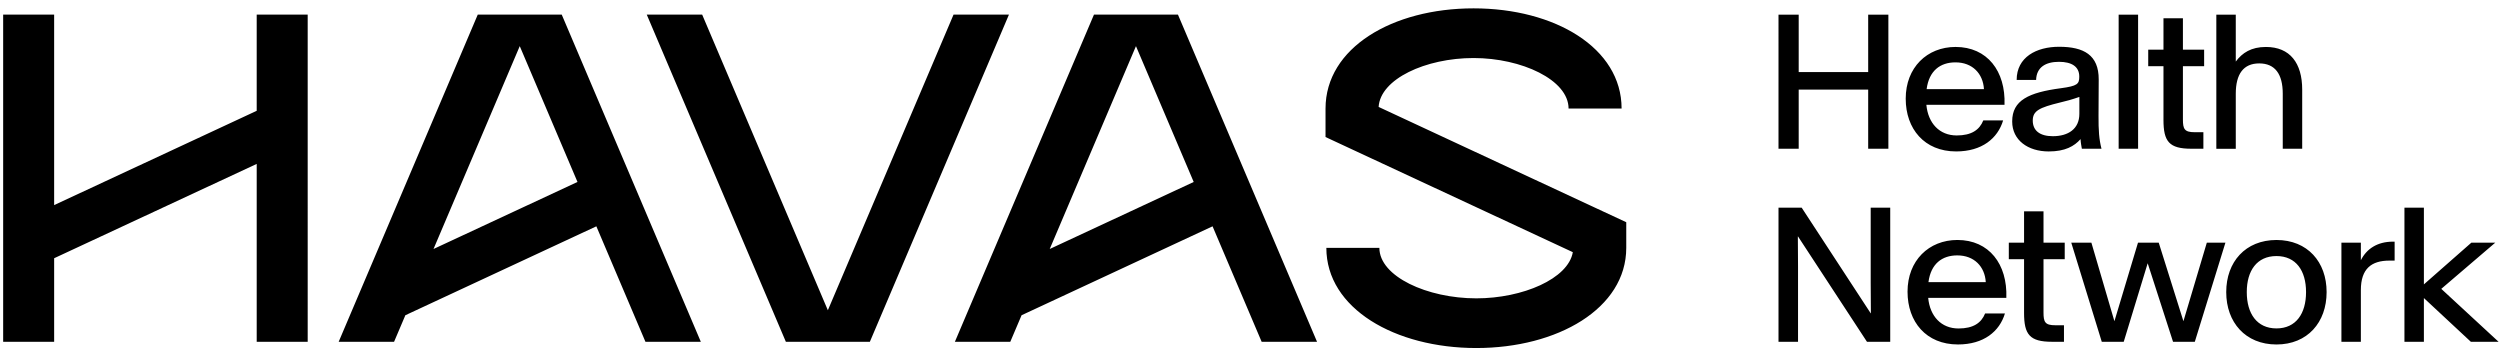 <svg id="Layer_2" xmlns="http://www.w3.org/2000/svg" viewBox="0 0 1471.94 209.89"><defs><style>.cls-1{fill:#000;stroke-width:0}</style></defs><path class="cls-1" d="M151.14 65.24 31.88 120.76V8.61H1.86v192.63h30.02v-49.2l119.26-55.53v104.73h30.02V8.61h-30.02v56.63zM811.7 62.96c1-16.44 27.65-28.79 55.9-28.79S923.54 47 923.54 63.91h31.22c0-35.75-39.36-58.99-87.16-58.99s-87.16 23.25-87.16 58.99v16.77l145.6 67.79c-2.66 15.63-29.51 27.19-56.83 27.19-28.79 0-57.07-12.83-57.07-29.74h-31.22c0 35.75 40.49 58.99 88.29 58.99s88.29-23.25 88.29-58.99v-15.08L811.71 62.96ZM561.42 8.61l-74 174.06-74-174.06H380.8l81.9 192.63h49.45L594.04 8.61h-32.62zM412.63 201.24 330.74 8.61h-49.45L199.4 201.24h32.62l6.65-15.64 112.45-52.35 28.91 68h32.62ZM306.02 27.17l33.99 79.96-84.77 39.47 50.77-119.43ZM775.44 201.24 693.55 8.61H644.1l-81.89 192.63h32.62l6.65-15.64 112.45-52.35 28.91 68h32.62ZM668.83 27.17l33.99 79.96-84.77 39.47 50.77-119.43ZM1047.14 8.62h11.89v33.8h40.91V8.62h11.89v78.97h-11.89V52.75h-40.91v34.84h-11.89V8.62ZM1122.04 58.16v-.11c0-18.27 12.54-30.41 29.36-30.41 18.68 0 29.52 14.27 28.81 34.02v.05h-46.01v.05c1.04 10.77 7.67 17.99 17.86 17.99 8.71 0 13.42-3.28 15.66-8.86h11.67c-3.18 10.61-12.49 18.27-27.66 18.27-18.73 0-29.69-13.34-29.69-31.01Zm12.32-5.74v.05h33.74v-.05c-.55-9.08-6.79-15.7-16.76-15.7-9.04 0-15.55 4.98-16.98 15.7ZM1184.73 71.56v-.11c0-12.36 9.69-17.01 28.75-19.52 9.64-1.31 10.74-2.46 10.74-6.78v-.11c0-5.8-4.44-8.64-11.94-8.64-7.89 0-13.25 3.23-13.47 10.66h-11.45c0-13.4 11.61-19.52 24.98-19.52 14.51 0 23.39 4.81 23.33 19.25l-.11 21.44c-.05 8.42.33 13.89 1.75 19.36h-11.56c-.33-1.97-.66-3.34-.77-5.69-3.67 4.16-9.04 7.27-18.73 7.27-12.27 0-21.52-6.67-21.52-17.61Zm39.55-4.54v-9.95c-4.55 1.59-7.83 2.46-11.34 3.28-12.32 3.01-16.1 4.92-16.1 10.66v.05c.05 5.85 4.16 9.13 11.83 9.13 9.04 0 15.61-4.27 15.61-13.18ZM1247.41 8.62h11.45v78.97h-11.45V8.62ZM1273.8 70.58V38.97h-8.98v-9.73h8.98V10.75h11.45v18.48h12.49v9.73h-12.49v31.39c0 5.58.88 7.49 6.9 7.49h5.15v9.73h-7.07c-13.14 0-16.43-4.27-16.43-17.01ZM1304.92 8.62h11.45v27.62c3.83-5.14 9.09-8.59 17.75-8.59 14.19 0 21.36 9.52 21.36 25.1v34.84h-11.45V55.16c0-11.54-4.55-17.83-13.86-17.83s-13.8 6.29-13.8 17.83v32.43h-11.45V8.62ZM1047.14 122.27h13.64l40.64 62.18h.11l-.11-17.88v-44.3h11.5v78.97h-13.69l-40.59-62.01h-.11l.11 17.88v44.13h-11.5v-78.97ZM1123.11 171.81v-.11c0-18.27 12.54-30.41 29.36-30.41 18.68 0 29.52 14.27 28.81 34.02v.05h-46.01v.05c1.04 10.77 7.67 17.99 17.86 17.99 8.71 0 13.42-3.28 15.66-8.86h11.67c-3.18 10.61-12.49 18.27-27.66 18.27-18.73 0-29.69-13.34-29.69-31.01Zm12.32-5.74v.05h33.74v-.05c-.55-9.08-6.79-15.7-16.76-15.7-9.04 0-15.55 4.98-16.98 15.7ZM1191.72 184.23v-31.61h-8.98v-9.73h8.98v-18.48h11.45v18.48h12.49v9.73h-12.49v31.39c0 5.58.88 7.49 6.9 7.49h5.15v9.73h-7.07c-13.14 0-16.43-4.27-16.43-17.01ZM1219.53 142.88h11.83l13.53 46.16h.05l13.86-46.16h12.21l14.51 46.16h.05l13.75-46.16h10.95l-18.02 58.35h-12.82l-14.9-46.16h-.05l-14.08 46.16h-12.93l-17.96-58.35ZM1310.75 172.03v-.11c0-17.66 11.28-30.62 29.58-30.62s29.52 12.96 29.52 30.62v.11c0 17.72-11.23 30.79-29.52 30.79s-29.58-13.07-29.58-30.79Zm46.99 0v-.11c0-12.47-5.86-21.16-17.42-21.16s-17.47 8.7-17.47 21.16v.11c0 12.52 5.92 21.33 17.47 21.33s17.42-8.8 17.42-21.33ZM1378.57 142.88h11.45v10.34c3.34-6.67 9.69-10.94 18.84-10.94h1.04v11.16h-3.07c-10.63 0-16.81 4.81-16.81 17.34v30.46h-11.45v-58.35ZM1415.68 122.27h11.45v45.17l27.93-24.55h14.08l-31.77 27.18 33.74 31.17h-16.32l-27.66-25.76v25.76h-11.45v-78.97Z"/></svg>